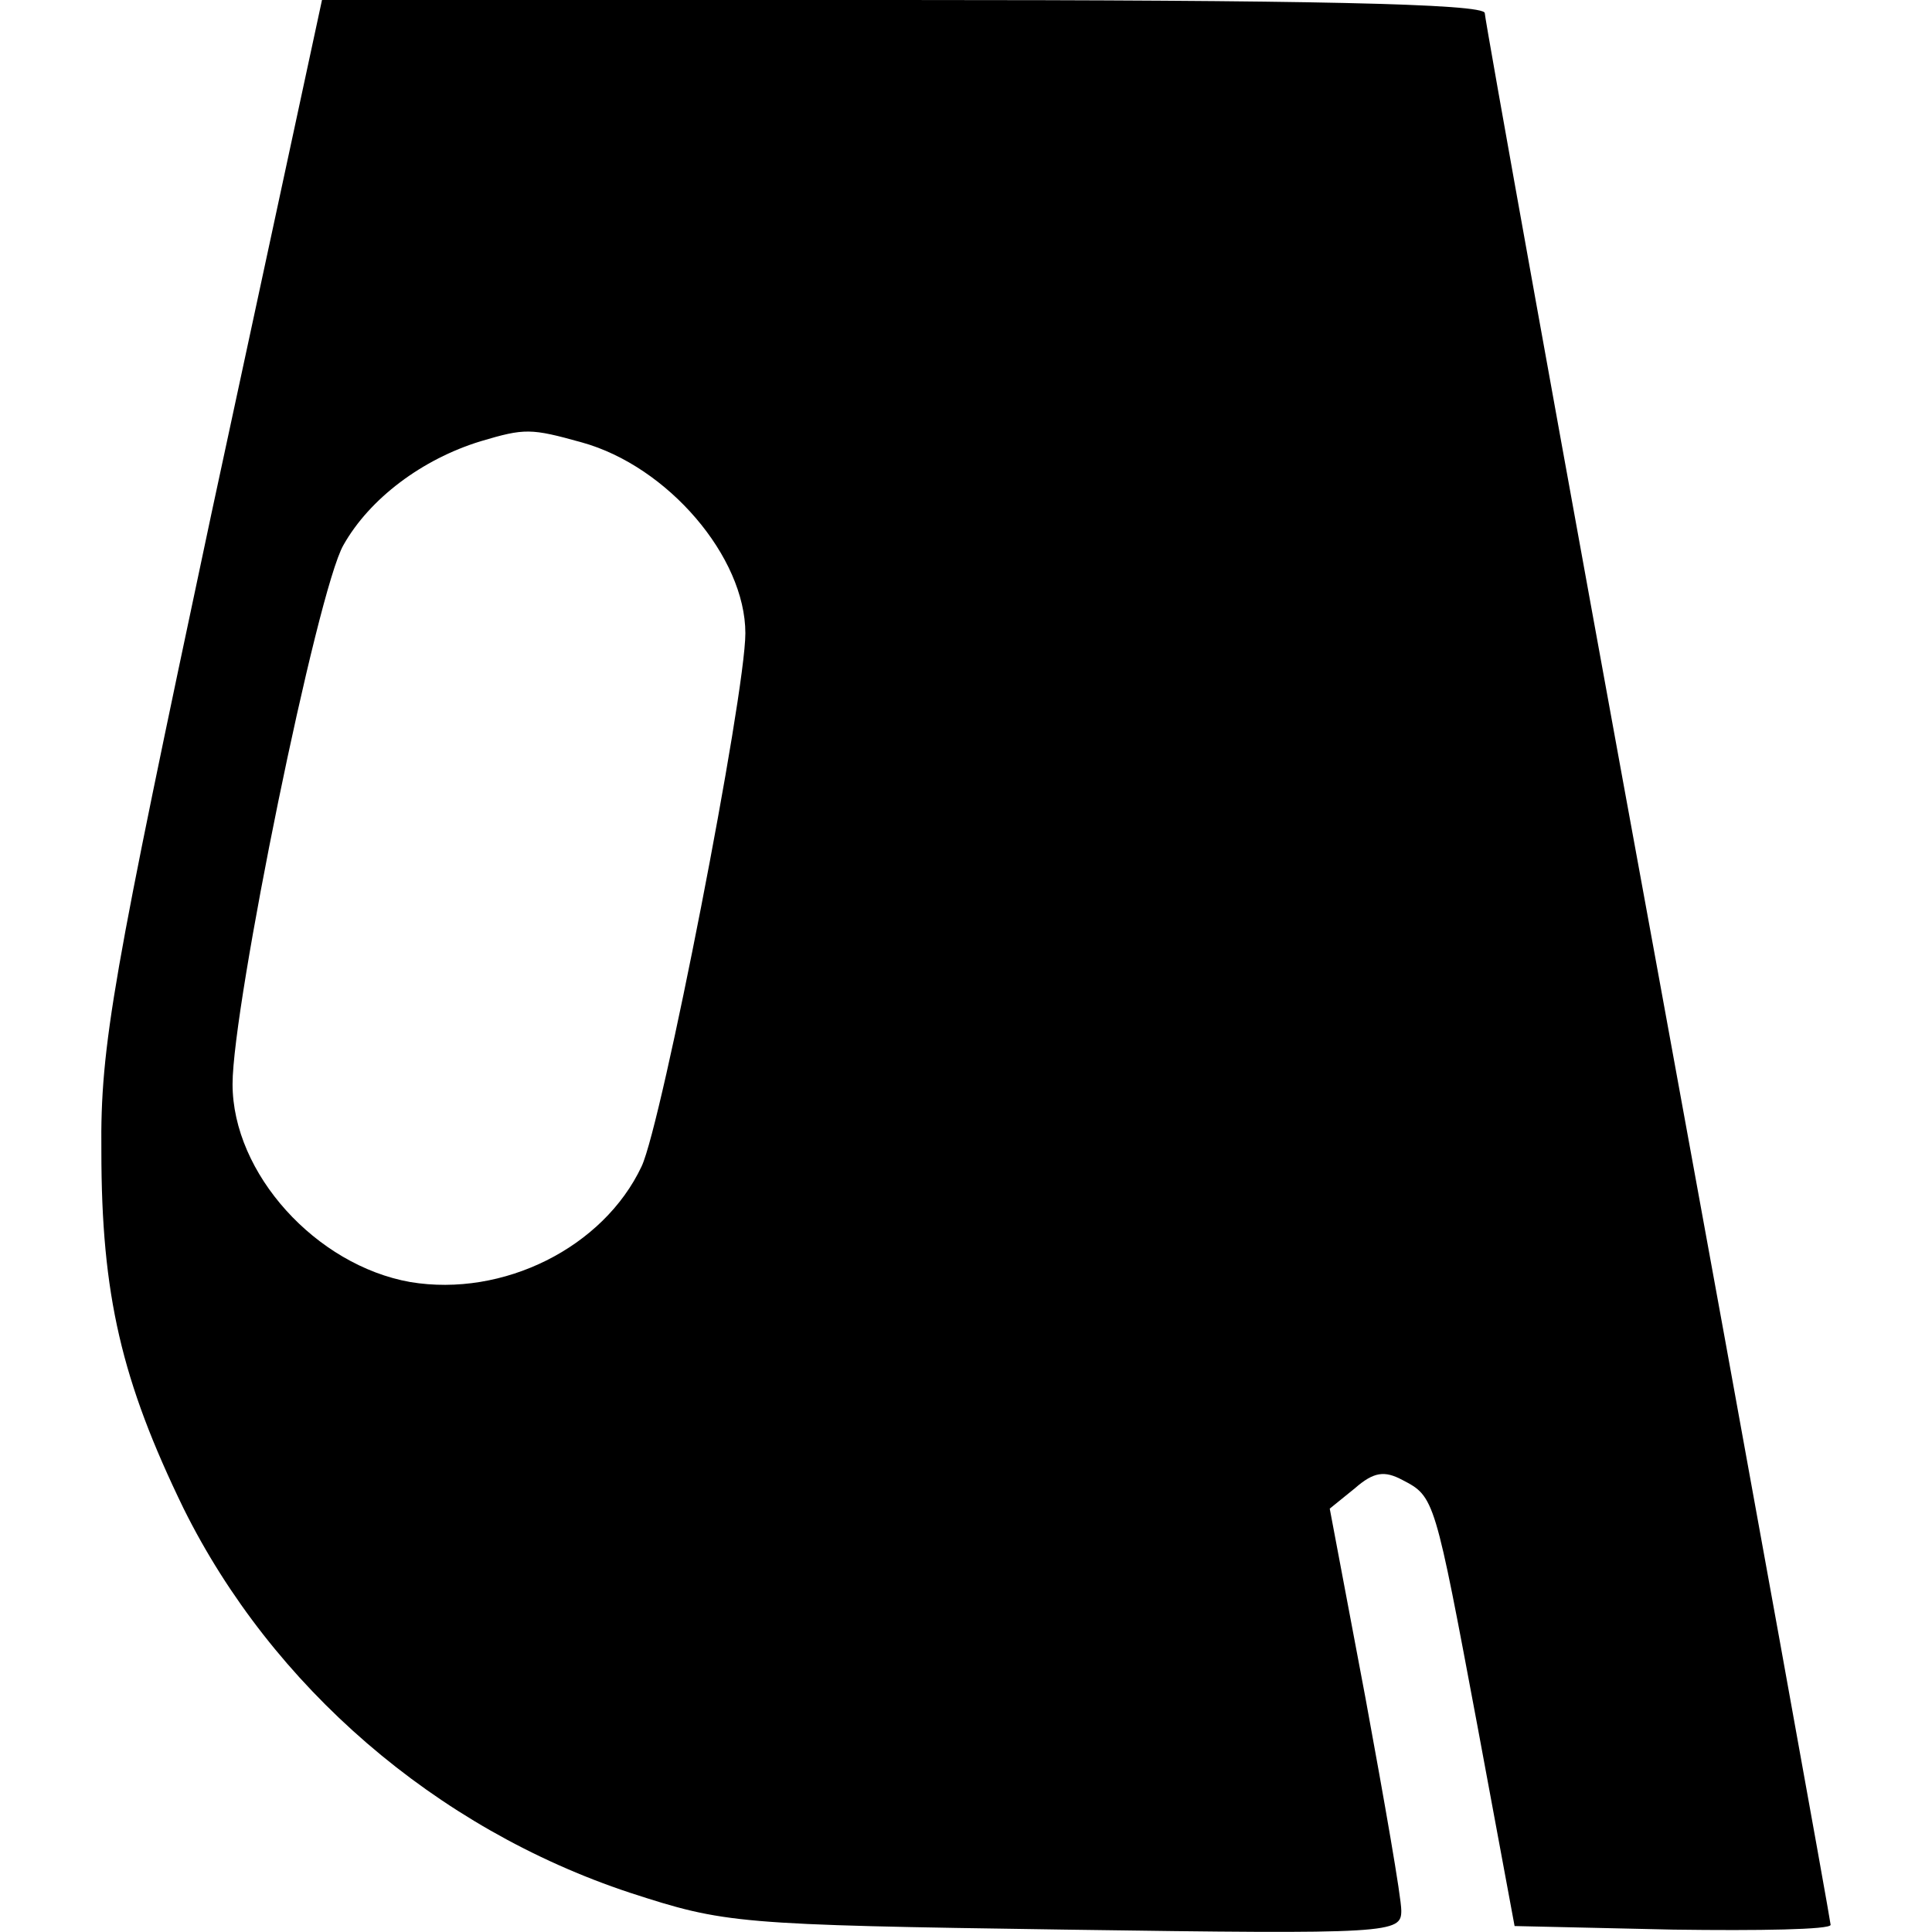 <?xml version="1.0" encoding="UTF-8" standalone="yes"?>
<svg version="1.0" xmlns="http://www.w3.org/2000/svg" width="100mm" height="100mm" viewBox="0 0 145 162" preserveAspectRatio="xMidYMid meet">
  <g transform="translate(0,162) scale(0.1,-0.1)" fill="#000000" stroke="none">
    <path d="M92 1188 c-82 -386 -93 -444 -92 -533 0 -121 17 -193 69 -300 74
-149 211 -268 374 -322 80 -26 89 -27 365 -31 275 -4 282 -3 282 16 0 11 -14
91 -30 178 l-30 159 21 17 c16 14 25 15 40 7 27 -14 27 -15 63 -207 l31 -167
133 -3 c72 -1 132 0 132 4 0 3 -65 363 -145 800 -80 436 -145 798 -145 803 0
8 -151 11 -488 11 l-487 0 -93 -432z m311 61 c72 -20 137 -96 137 -160 0 -52
-70 -411 -87 -447 -32 -68 -116 -110 -194 -97 -79 14 -149 91 -149 166 0 66
71 414 93 452 22 39 66 72 115 87 37 11 42 11 85 -1z"/>
  </g>
</svg>